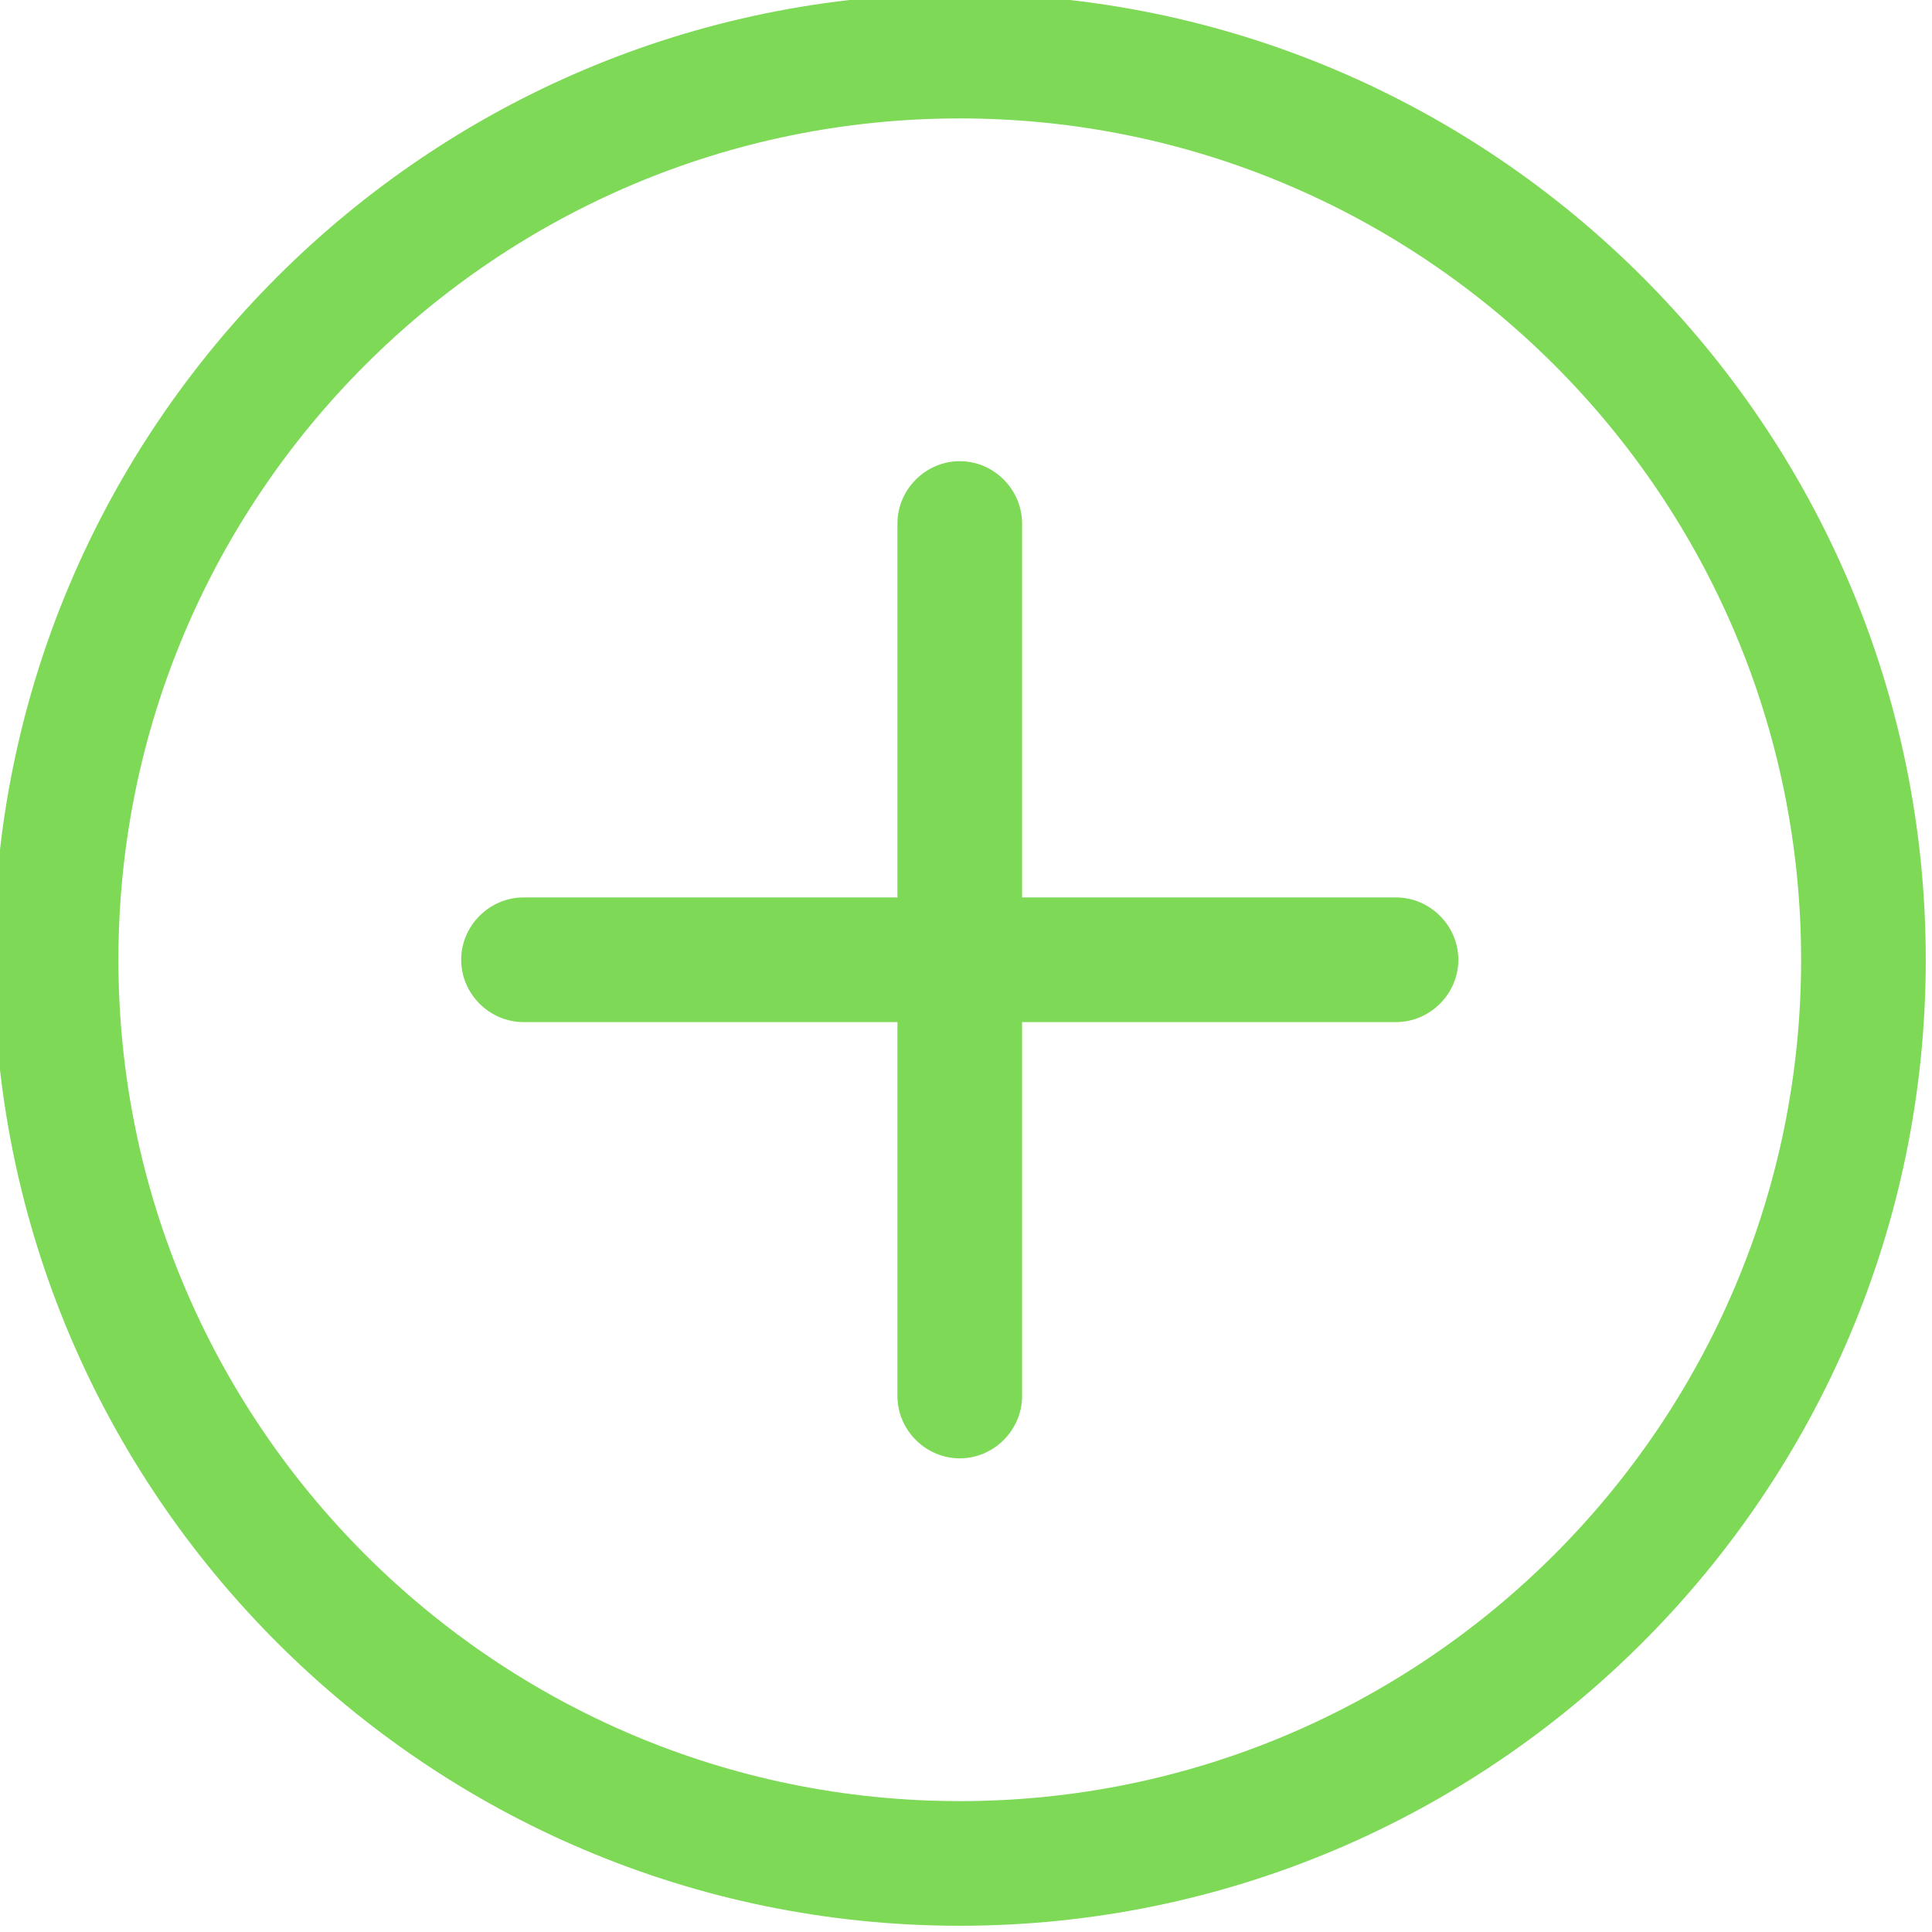 <svg version="1.2" preserveAspectRatio="xMidYMid meet" height="1080" viewBox="0 0 810 810" zoomAndPan="magnify" width="1080" xmlns:xlink="http://www.w3.org/1999/xlink" xmlns="http://www.w3.org/2000/svg"><g id="16ea3abf38"><rect style="fill:#ffffff;fill-opacity:1;stroke:none;" height="810" y="0" width="810" x="0"></rect><rect style="fill:#ffffff;fill-opacity:1;stroke:none;" height="810" y="0" width="810" x="0"></rect><path d="M 402.387 -2.613 C 179.066 -2.613 -2.613 179.066 -2.613 402.387 C -2.613 625.707 179.066 807.387 402.387 807.387 C 625.707 807.387 807.387 625.707 807.387 402.387 C 807.387 179.066 625.707 -2.613 402.387 -2.613 Z M 402.387 755.129 C 207.848 755.129 49.645 596.926 49.645 402.387 C 49.645 207.848 207.848 49.645 402.387 49.645 C 596.926 49.645 755.129 207.848 755.129 402.387 C 755.129 596.926 596.926 755.129 402.387 755.129 Z M 402.387 755.129" style="stroke:none;fill-rule:nonzero;fill:#7ed957;fill-opacity:1;"></path><path d="M 585.289 376.258 L 428.516 376.258 L 428.516 219.484 C 428.516 205.195 416.676 193.355 402.387 193.355 C 388.098 193.355 376.258 205.195 376.258 219.484 L 376.258 376.258 L 219.484 376.258 C 205.195 376.258 193.355 388.098 193.355 402.387 C 193.355 416.676 205.195 428.516 219.484 428.516 L 376.258 428.516 L 376.258 585.289 C 376.258 599.578 388.098 611.418 402.387 611.418 C 416.676 611.418 428.516 599.578 428.516 585.289 L 428.516 428.516 L 585.289 428.516 C 599.578 428.516 611.418 416.676 611.418 402.387 C 611.418 388.098 599.578 376.258 585.289 376.258 Z M 585.289 376.258" style="stroke:none;fill-rule:nonzero;fill:#7ed957;fill-opacity:1;"></path></g></svg>